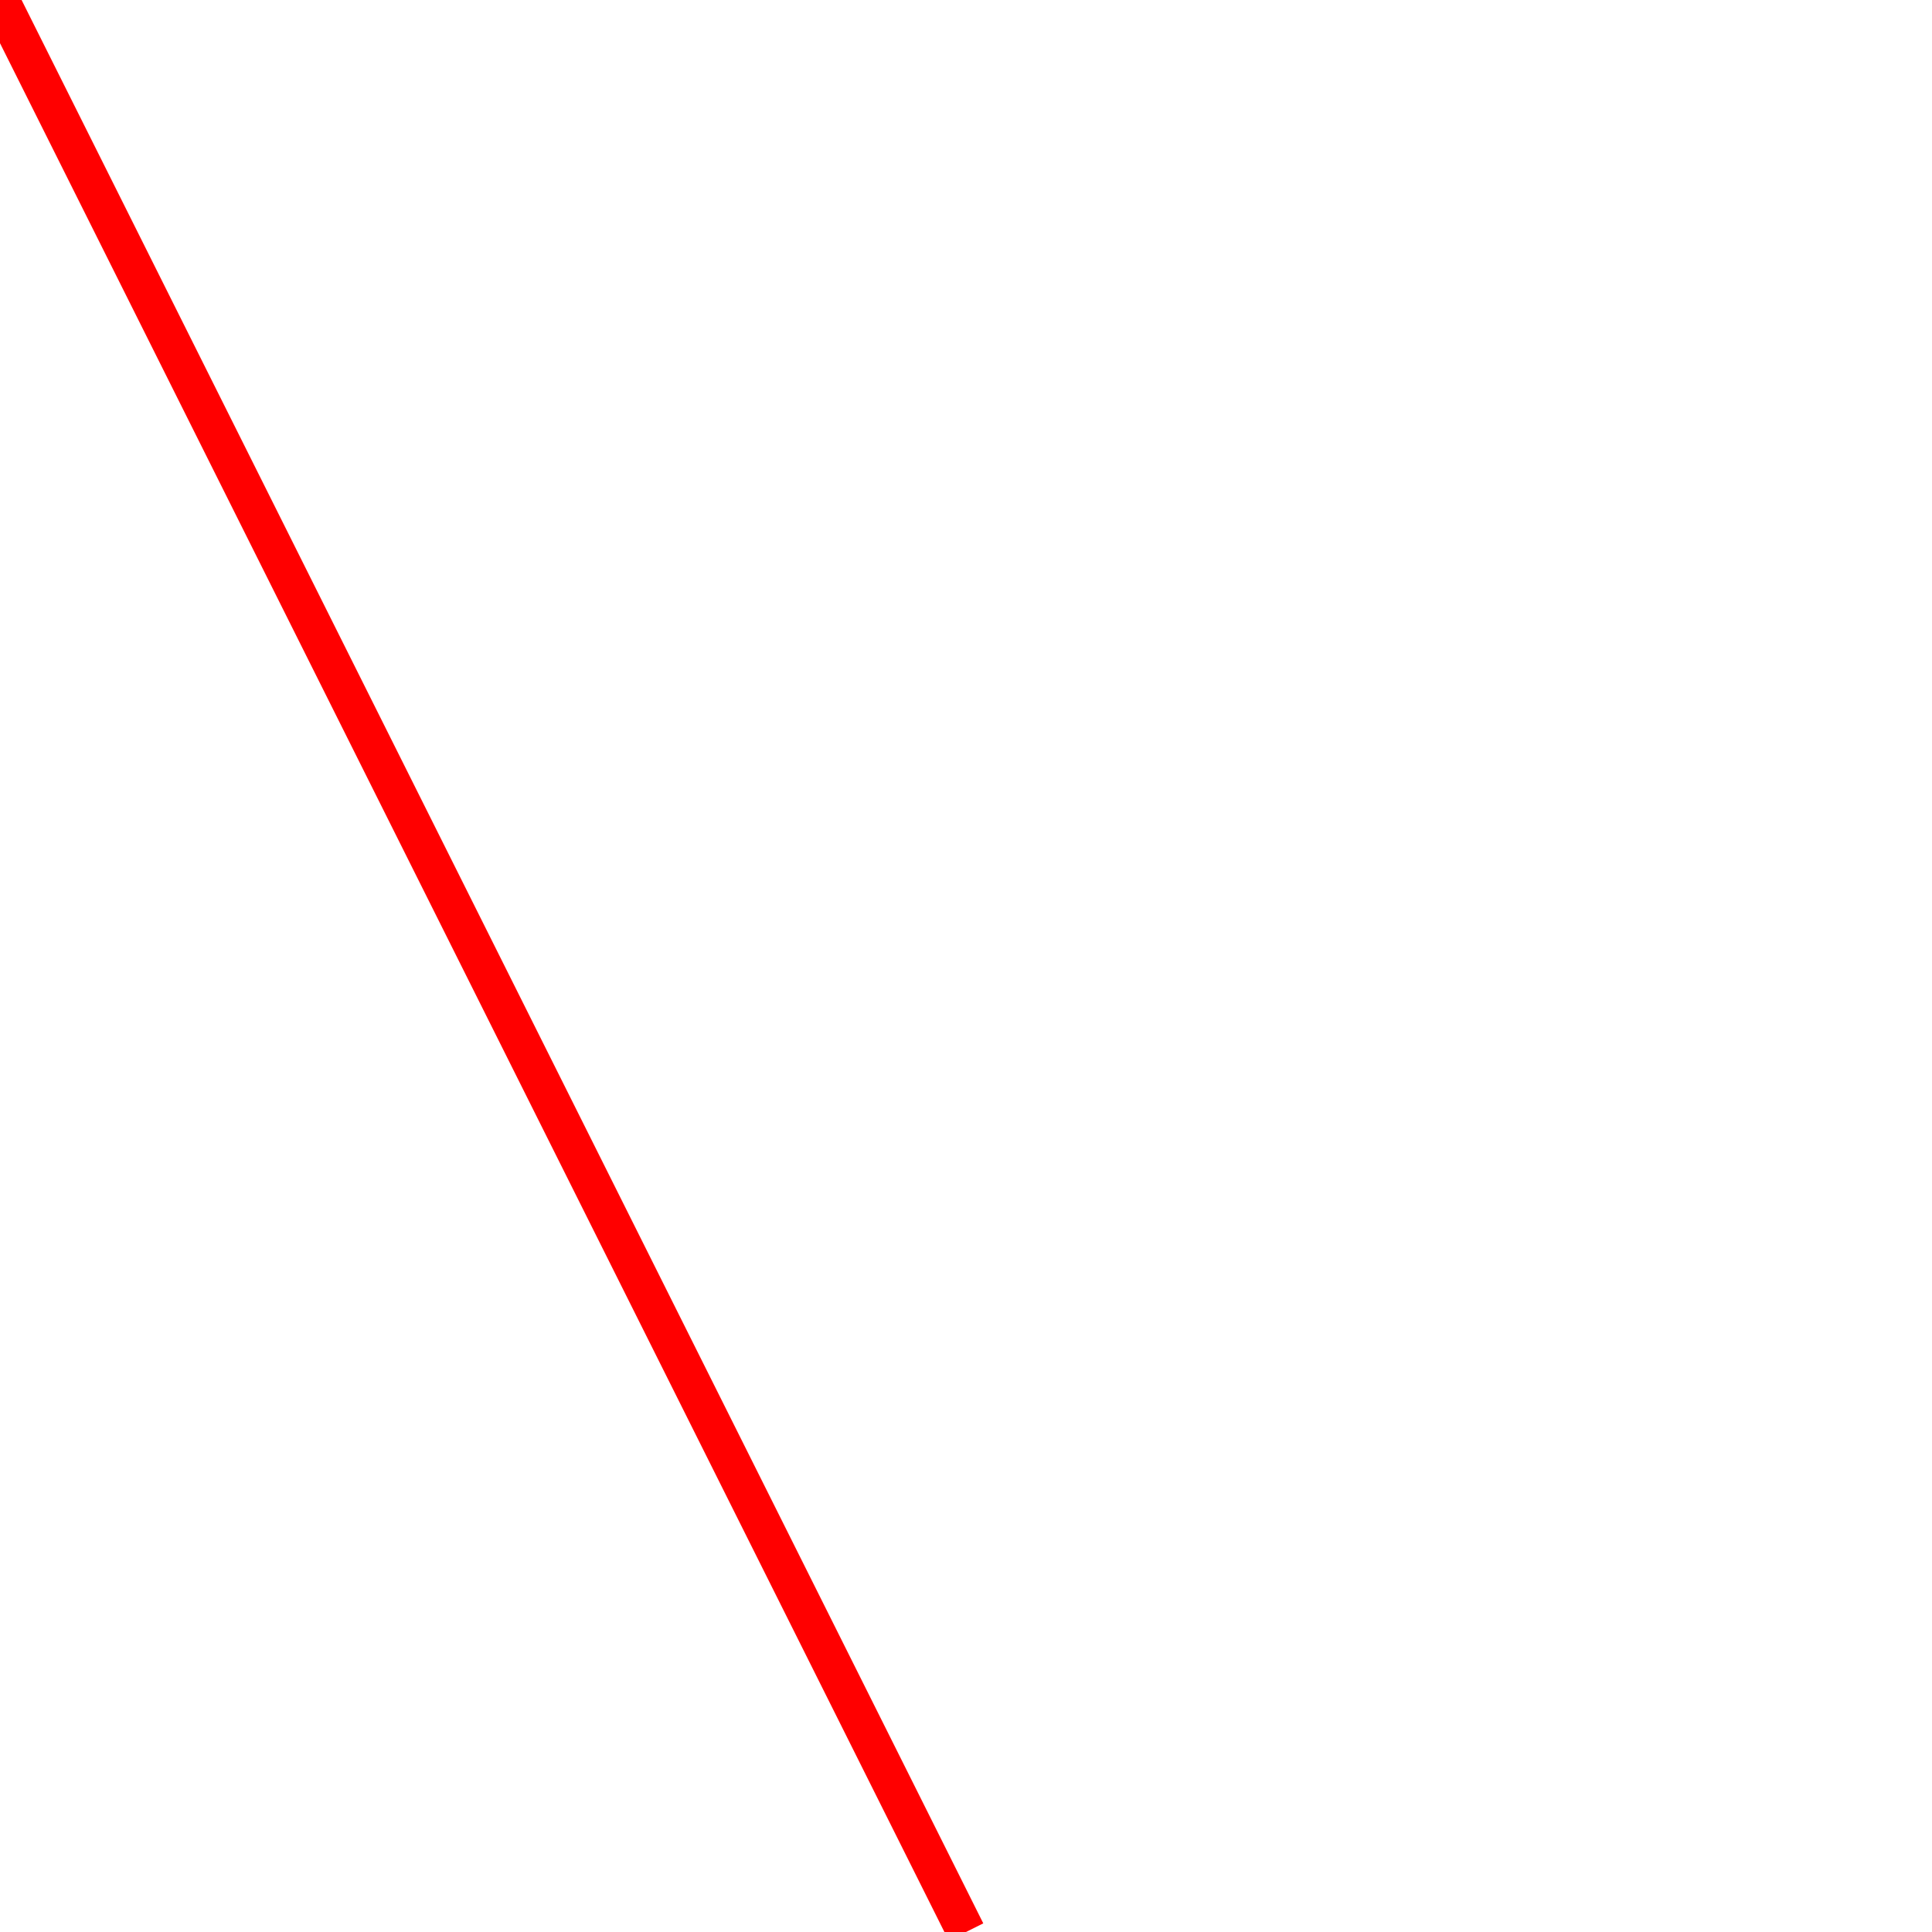 <?xml version="1.0" encoding="utf-8"?>
 
<svg xmlns="http://www.w3.org/2000/svg" xmlns:html="http://www.w3.org/TR/REC-html40" width="100" height="100">
 
 <line x1="0" y1="0" x2="50" y2="100" stroke="red" stroke-width="2"/>
 
</svg>
 